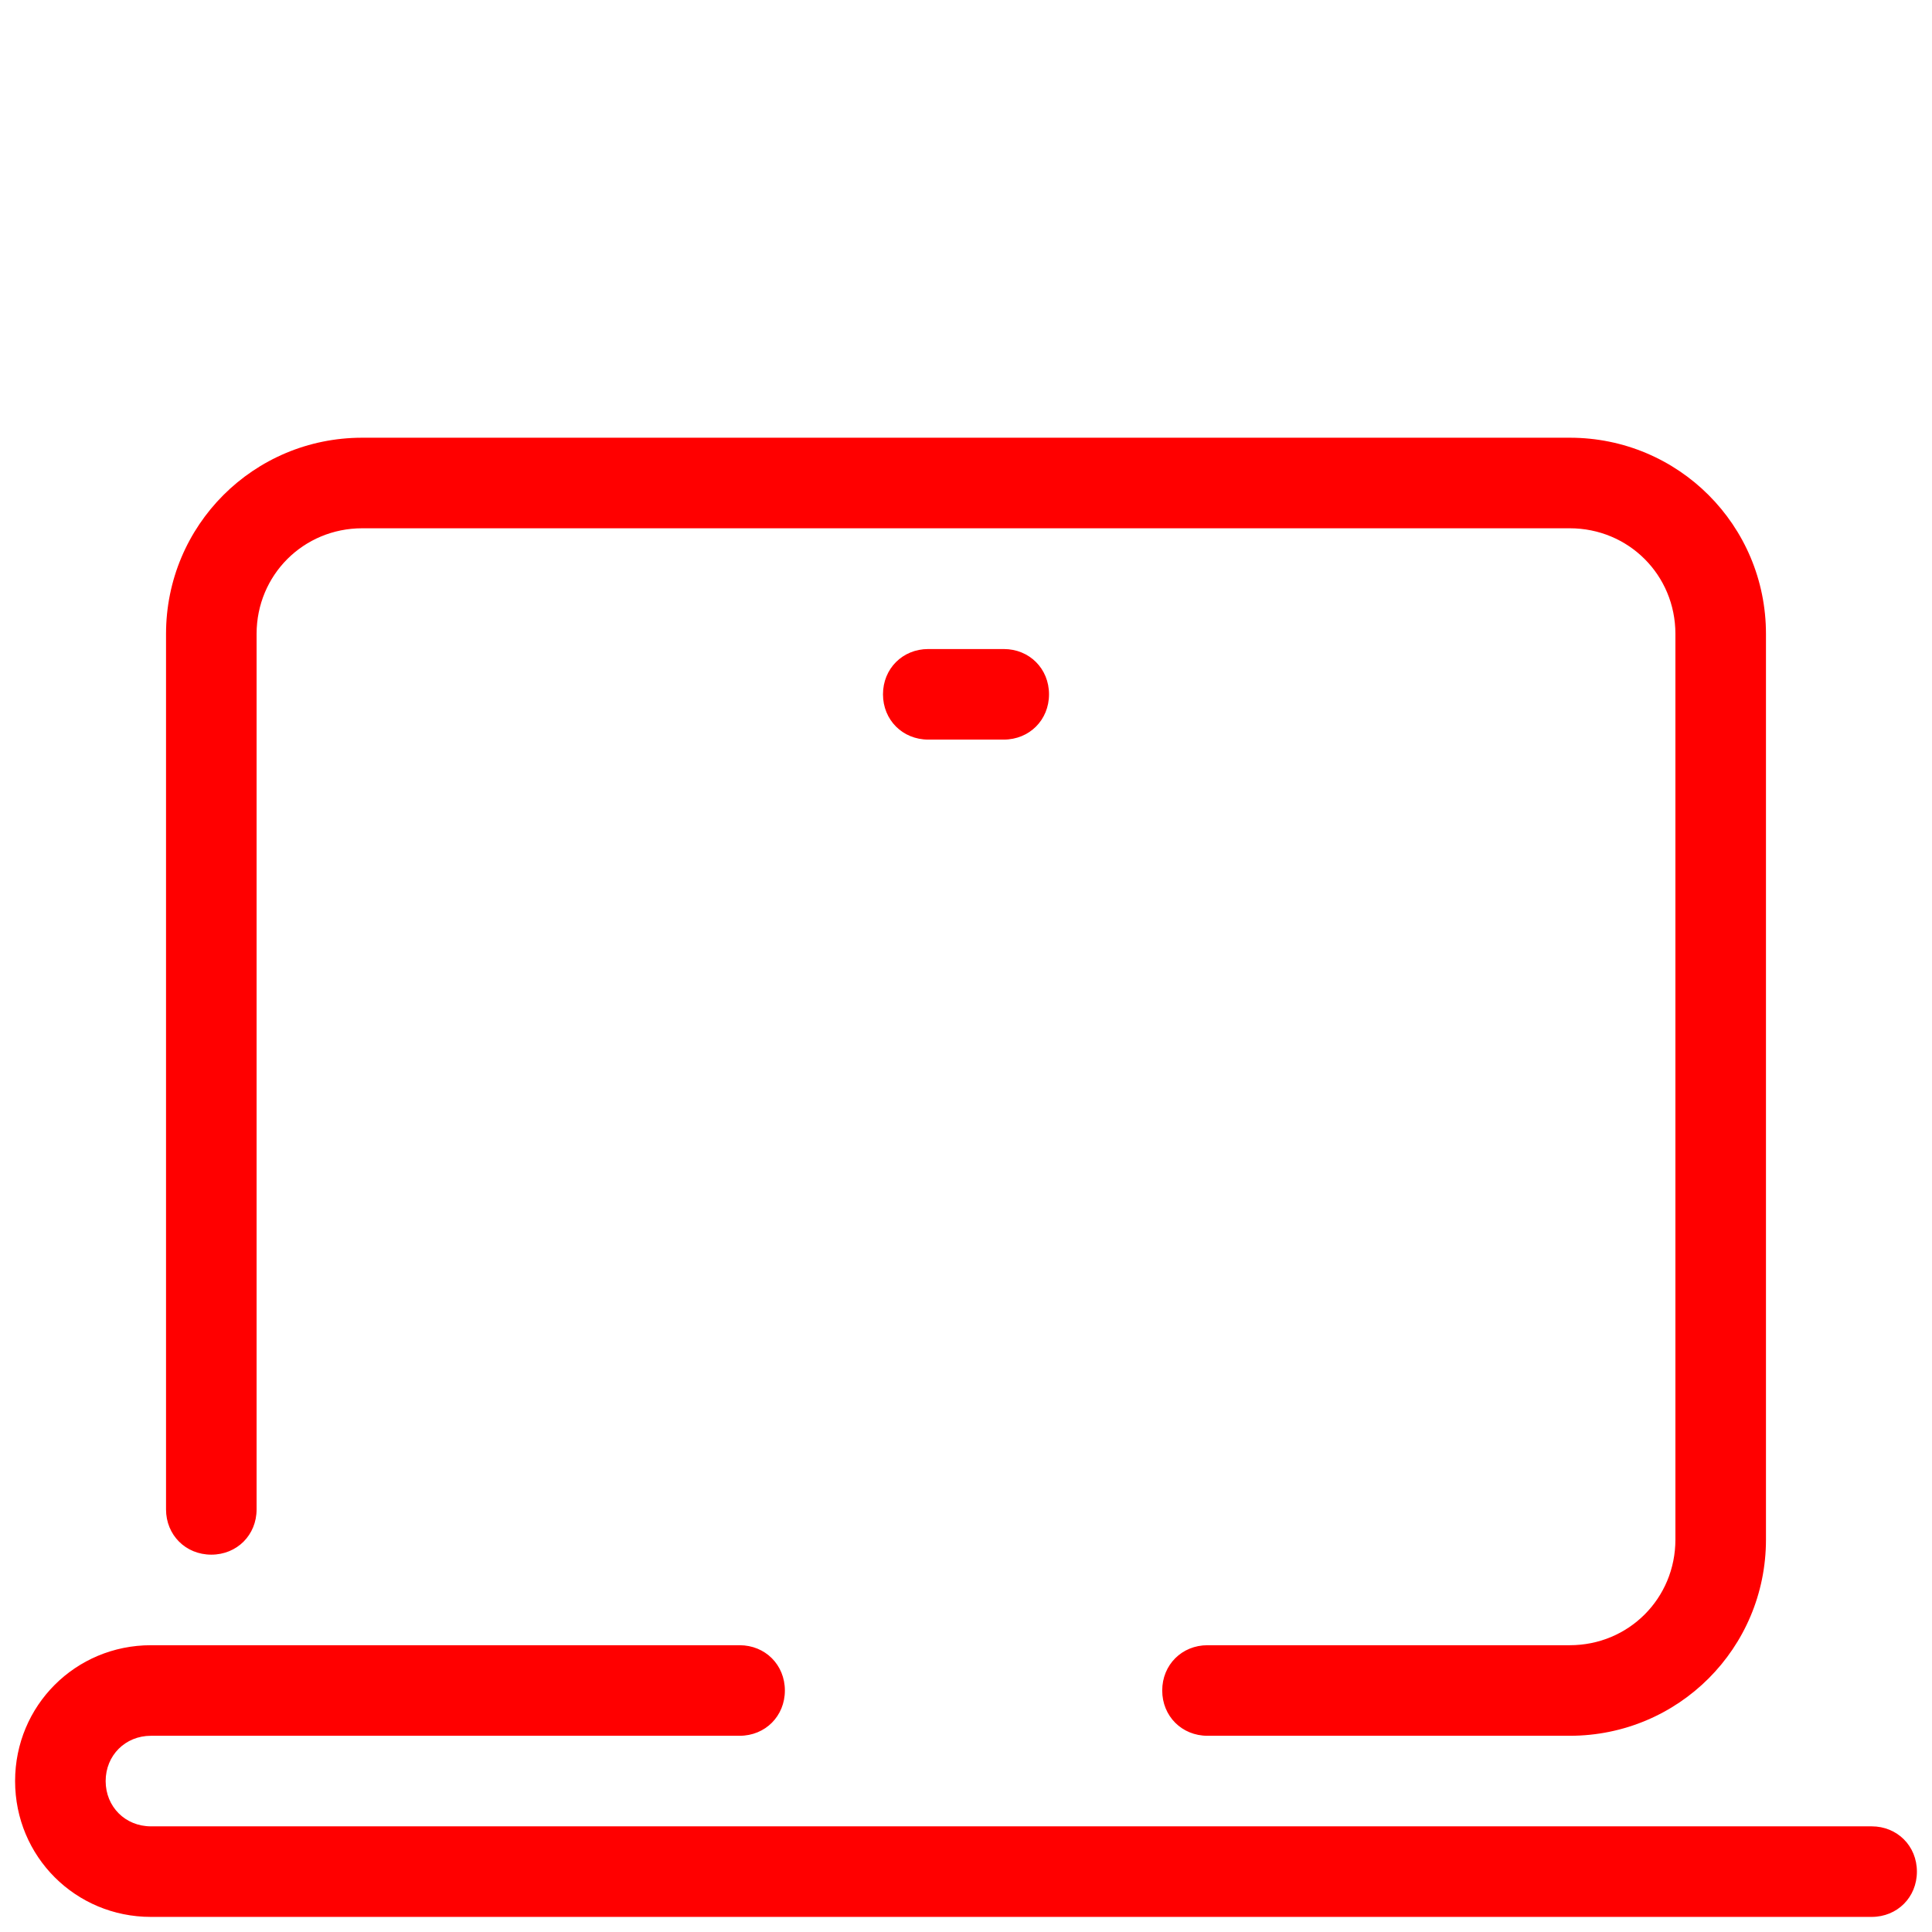 <svg xmlns="http://www.w3.org/2000/svg" xmlns:xlink="http://www.w3.org/1999/xlink" viewBox="0,0,256,256" width="256px" height="256px"><g fill="red" fill-rule="nonzero" stroke="none" stroke-width="1" stroke-linecap="butt" stroke-linejoin="miter" stroke-miterlimit="10" stroke-dasharray="" stroke-dashoffset="0" font-family="none" font-weight="none" font-size="none" text-anchor="none" style="mix-blend-mode: normal"><g transform="scale(2,2)"><path d="M24,29c-7.2,0 -13,5.8 -13,13v58c0,1.7 1.3,3 3,3c1.7,0 3,-1.3 3,-3v-58c0,-3.9 3.1,-7 7,-7h80c3.9,0 7,3.1 7,7v60c0,3.9 -3.1,7 -7,7h-24c-1.7,0 -3,1.3 -3,3c0,1.7 1.3,3 3,3h24c7.2,0 13,-5.8 13,-13v-60c0,-7.2 -5.8,-13 -13,-13zM61.5,43c-1.7,0 -3,1.3 -3,3c0,1.7 1.3,3 3,3h5c1.7,0 3,-1.3 3,-3c0,-1.7 -1.3,-3 -3,-3zM10,109c-5,0 -9,4 -9,9c0,5 4,9 9,9h114c1.7,0 3,-1.3 3,-3c0,-1.7 -1.3,-3 -3,-3h-114c-1.7,0 -3,-1.3 -3,-3c0,-1.7 1.3,-3 3,-3h39c1.7,0 3,-1.3 3,-3c0,-1.7 -1.3,-3 -3,-3z"></path></g></g></svg>
